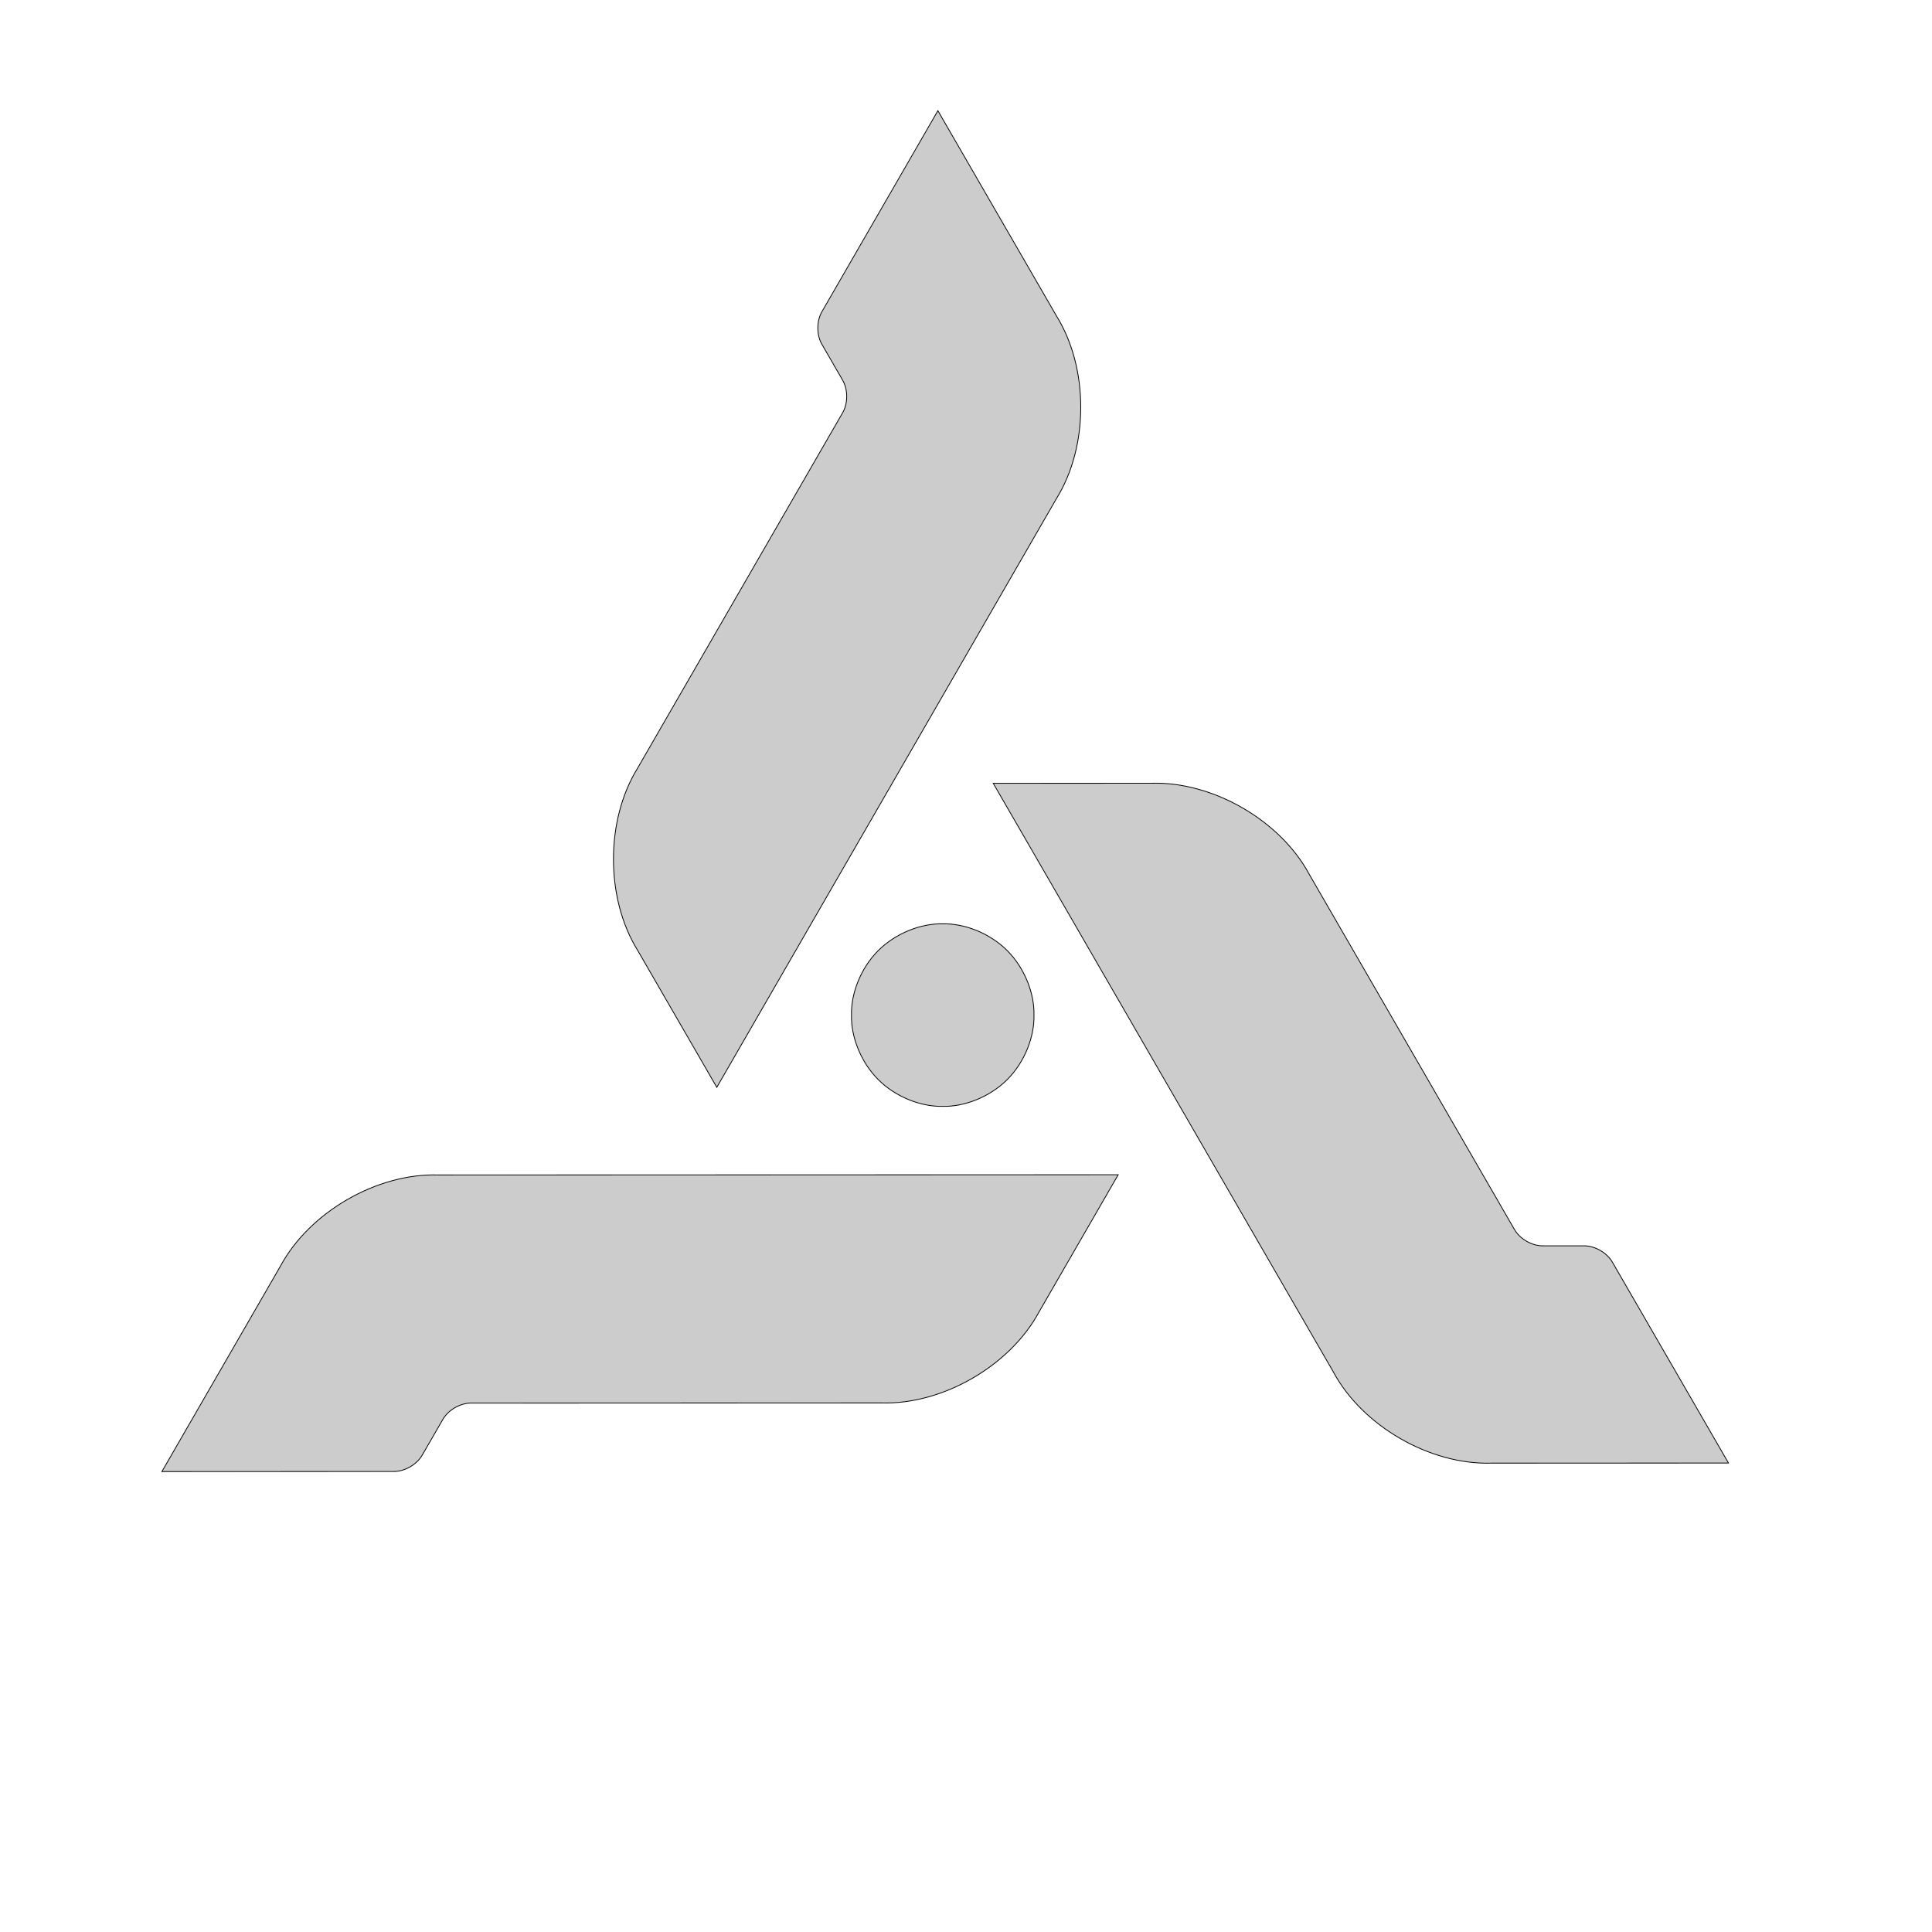 <?xml version="1.0" encoding="UTF-8" standalone="no"?>
<svg
   version="1.1"
   width="64px"
   height="64px"
   viewBox="0 15 44  15"
   overflow="visible"
   id="svg10"
   sodipodi:docname="logo.svg"
   inkscape:version="1.2.1 (9c6d41e410, 2022-07-14)"
   xmlns:inkscape="http://www.inkscape.org/namespaces/inkscape"
   xmlns:sodipodi="http://sodipodi.sourceforge.net/DTD/sodipodi-0.dtd"
   xmlns="http://www.w3.org/2000/svg"
   xmlns:svg="http://www.w3.org/2000/svg">
  <defs
     id="defs14" />

  <path
     d="m 35.156,28.873 0.9,-2.9e-4 c 0.262,-0.008 0.551,0.158 0.675,0.389 l 2.634,4.558 -5.399,0.002 c -1.397,0.044 -2.939,-0.845 -3.6,-2.077 l -7.746,-13.406 3.599,-10e-4 c 1.397,-0.044 2.939,0.845 3.6,2.077 l 4.662,8.069 c 0.124,0.231 0.413,0.398 0.675,0.389 z"
     stroke="#000000"
     stroke-width="0.018"
     fill="#CCC"
     id="path2" />
  <path
     d="m 19.179,9.139 -0.45,-0.779 c -0.138,-0.223 -0.138,-0.556 -2.5e-4,-0.779 l 2.631,-4.56 2.701,4.675 c 0.737,1.188 0.737,2.968 0.001,4.156 l -7.737,13.411 -1.801,-3.116 c -0.737,-1.188 -0.737,-2.968 -10e-4,-4.156 l 4.657,-8.072 c 0.138,-0.223 0.138,-0.557 -2.5e-4,-0.779 z"
     stroke="#000000"
     stroke-width="0.018"
     fill="#CCC"
     id="path4" />
  <path
     d="m 10.076,32.843 -0.45,0.779 c -0.124,0.231 -0.413,0.398 -0.675,0.39 l -5.264,0.002 2.698,-4.676 c 0.66,-1.232 2.201,-2.123 3.598,-2.079 l 15.483,-0.005 -1.799,3.118 c -0.66,1.232 -2.201,2.123 -3.598,2.079 l -9.319,0.003 c -0.262,-0.008 -0.551,0.159 -0.675,0.39 z"
     stroke="#000000"
     stroke-width="0.018"
     fill="#CCC"
     id="path6" />
  <path
     d="m 23.548,23.618 c 0.013,0.485 -0.207,1.068 -0.609,1.469 -0.402,0.402 -0.985,0.622 -1.469,0.609 -0.485,0.013 -1.068,-0.207 -1.469,-0.609 -0.402,-0.402 -0.622,-0.985 -0.609,-1.469 -0.013,-0.485 0.207,-1.068 0.609,-1.469 0.402,-0.402 0.985,-0.622 1.469,-0.609 0.485,-0.013 1.068,0.207 1.469,0.609 0.402,0.402 0.622,0.985 0.609,1.469 z"
     stroke="#000000"
     stroke-width="0.018"
     fill="#CCC"
     id="path8" />
</svg>
